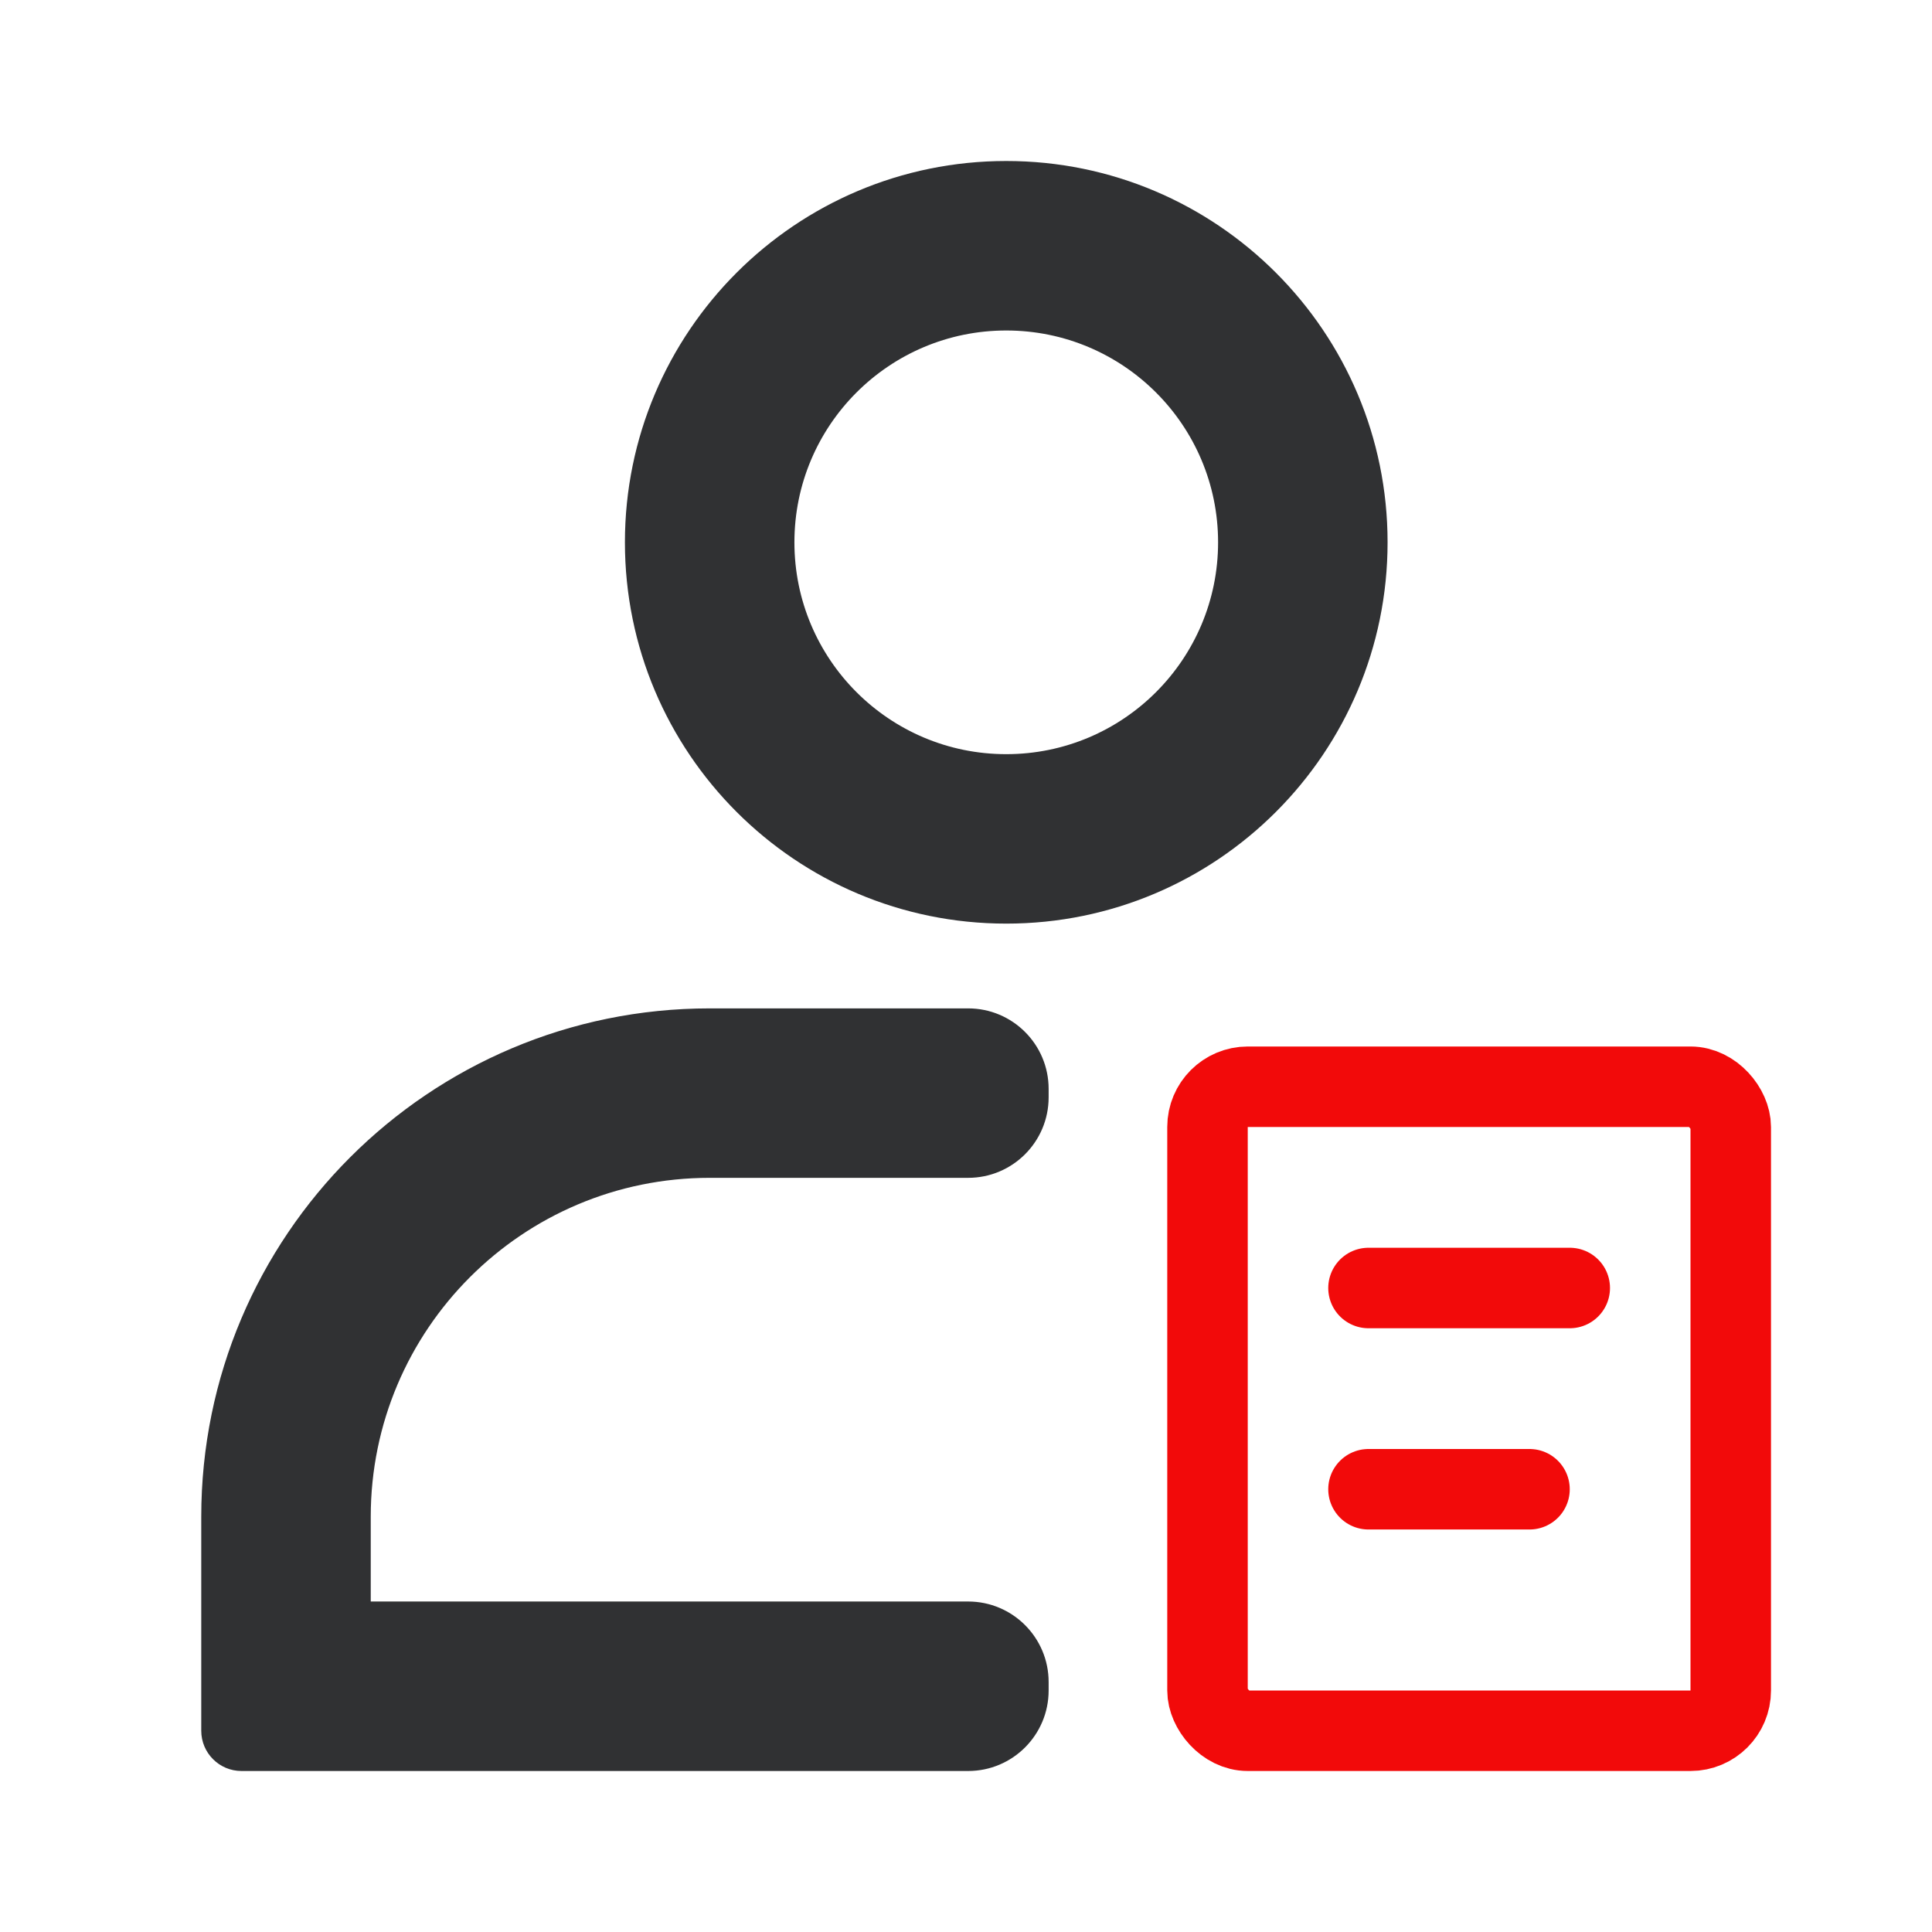 <svg width="48" height="48" viewBox="0 0 48 48" fill="none" xmlns="http://www.w3.org/2000/svg">
<rect width="48" height="48" fill="white"/>
<path fill-rule="evenodd" clip-rule="evenodd" d="M25 8.211C22.093 8.211 19.737 10.567 19.737 13.474C19.737 16.38 22.093 18.737 25 18.737C27.907 18.737 30.263 16.38 30.263 13.474C30.263 10.567 27.907 8.211 25 8.211ZM15.526 13.474C15.526 8.242 19.768 4 25 4C30.232 4 34.474 8.242 34.474 13.474C34.474 18.706 30.232 22.947 25 22.947C19.768 22.947 15.526 18.706 15.526 13.474ZM17.632 29.263C12.981 29.263 9.211 33.033 9.211 37.684V39.789H24.053C25.157 39.789 26.053 40.685 26.053 41.789V42C26.053 43.105 25.157 44 24.053 44H6C5.448 44 5 43.552 5 43V37.684C5 30.708 10.655 25.053 17.632 25.053H24.053C25.157 25.053 26.053 25.948 26.053 27.053V27.263C26.053 28.368 25.157 29.263 24.053 29.263H17.632Z" fill="#303133"/>
<rect x="30" y="27" width="13" height="16" rx="1" stroke="#F20A0A" stroke-width="2" stroke-linejoin="round"/>
<path d="M34 32H39" stroke="#F20A0A" stroke-width="2" stroke-linecap="round" stroke-linejoin="round"/>
<path d="M34 37H38" stroke="#F20A0A" stroke-width="2" stroke-linecap="round" stroke-linejoin="round"/>
</svg>

